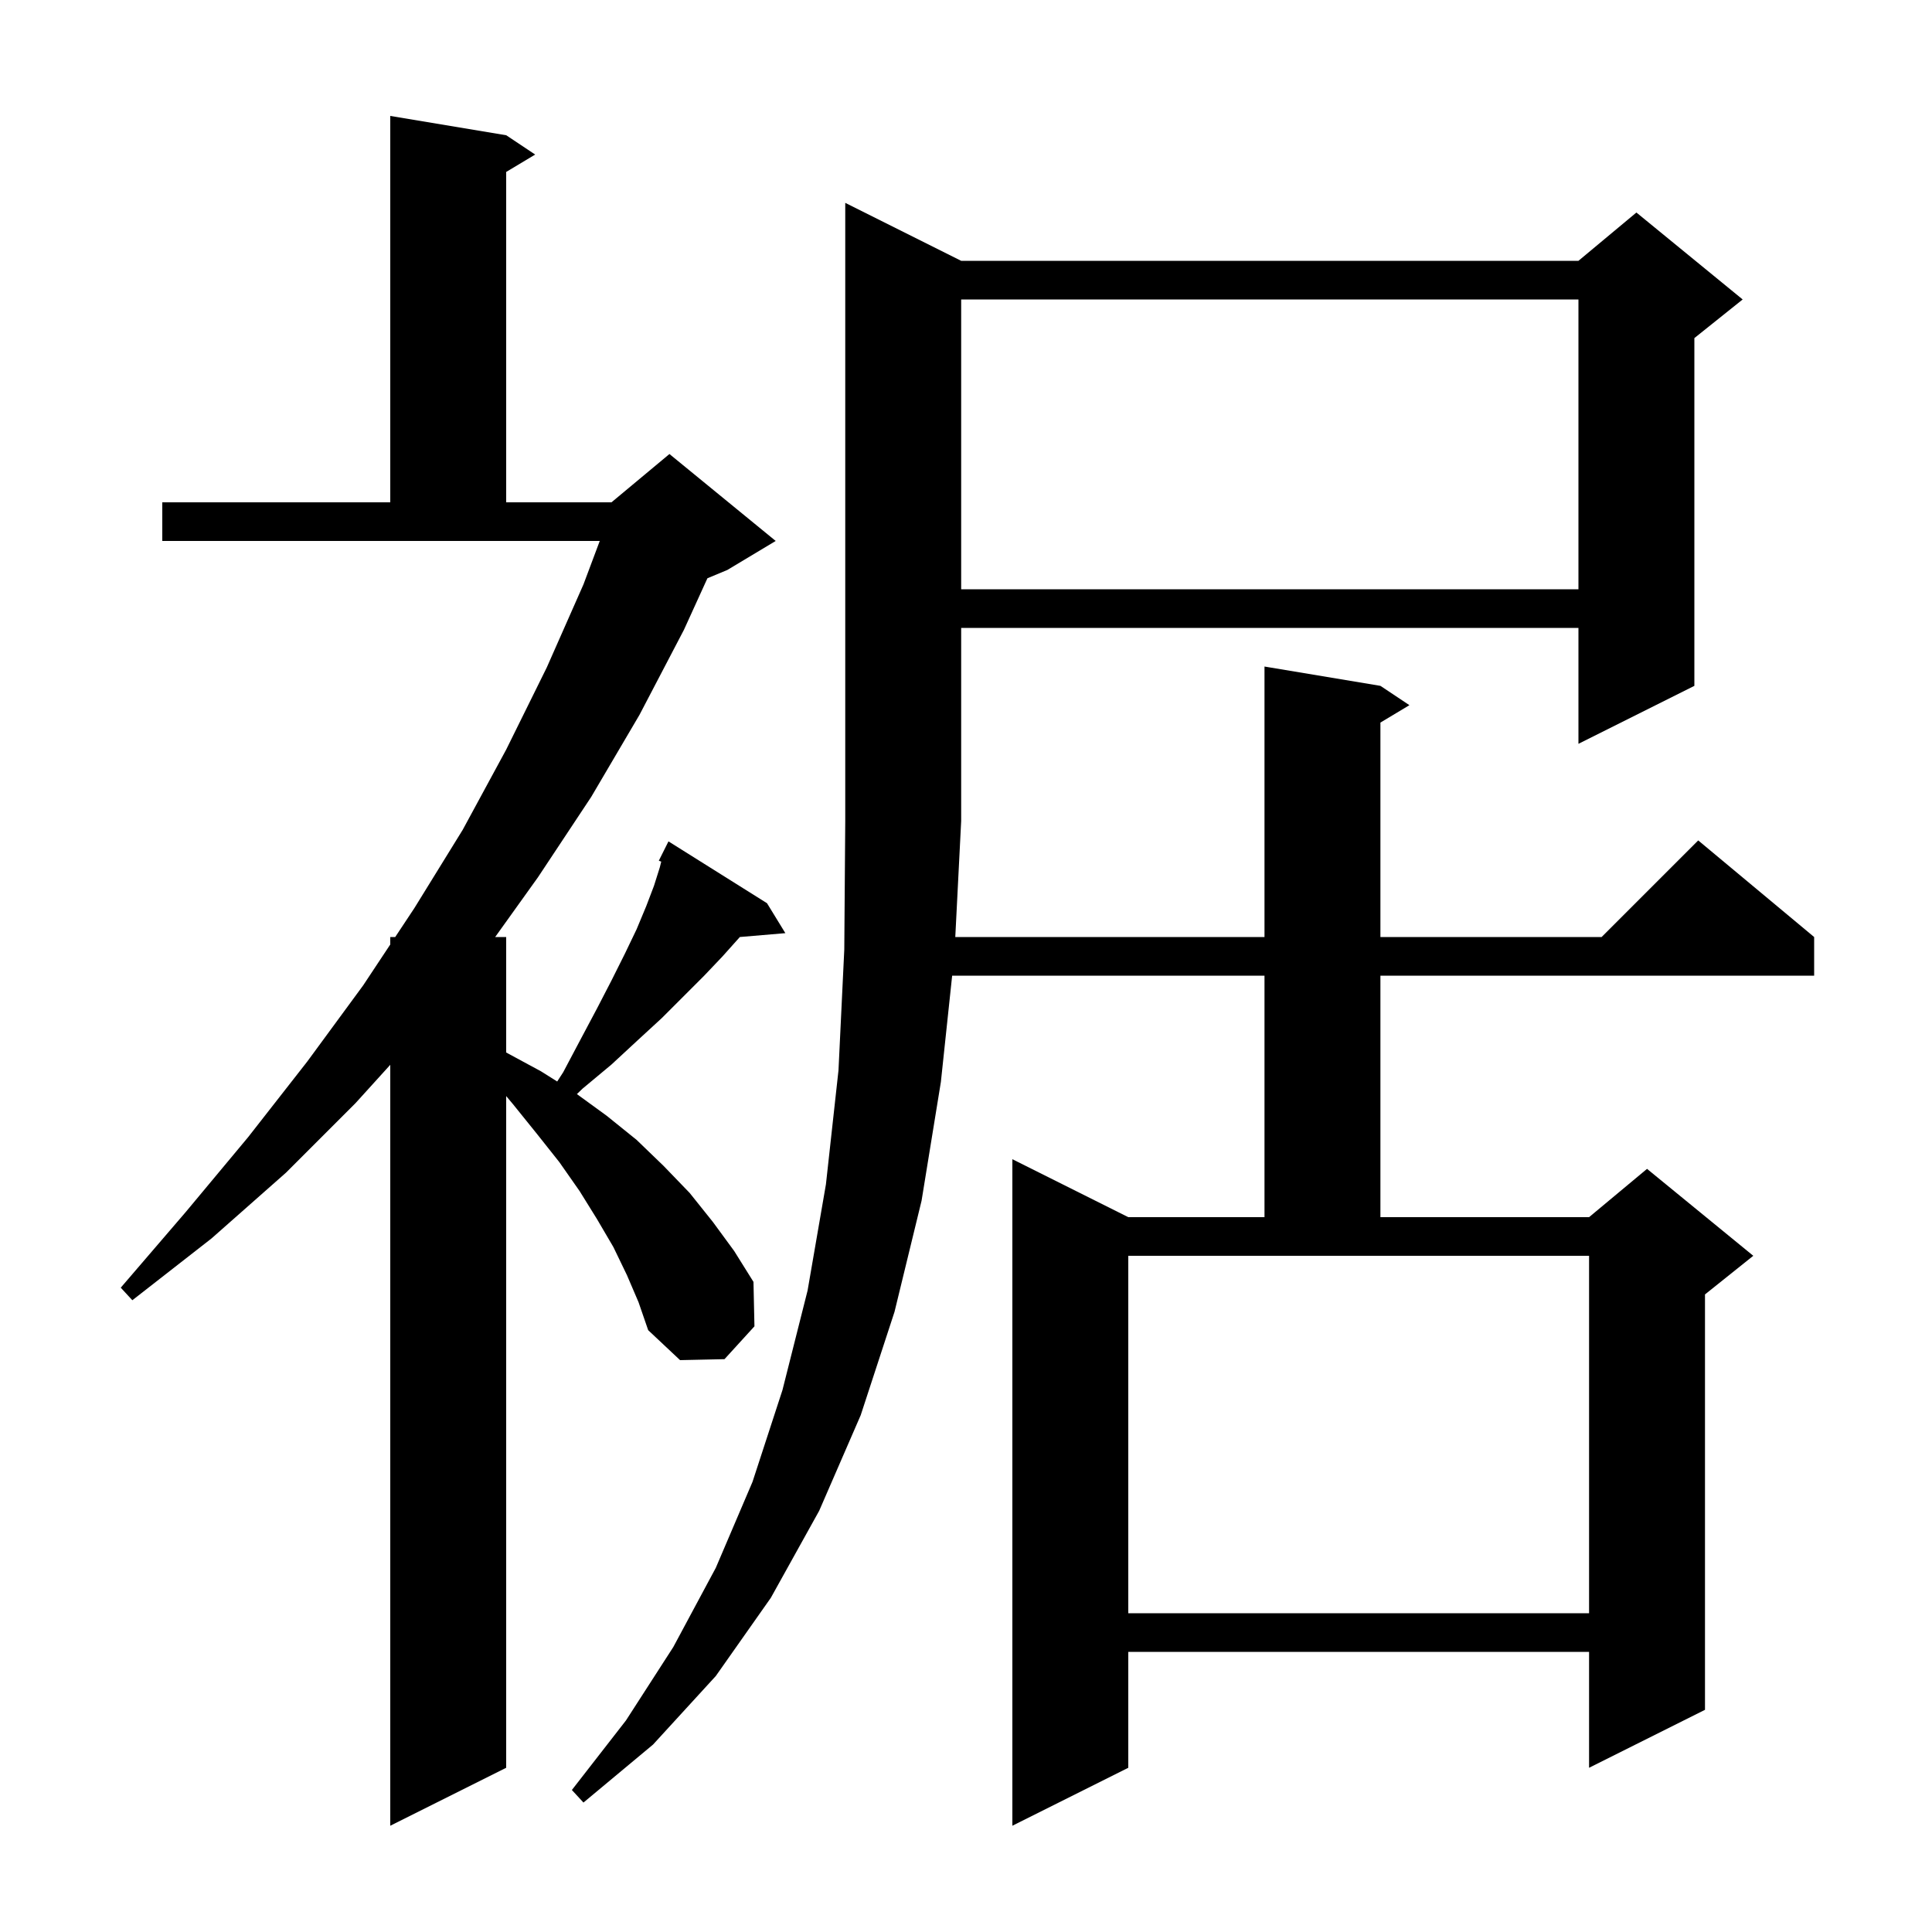 <svg xmlns="http://www.w3.org/2000/svg" xmlns:xlink="http://www.w3.org/1999/xlink" version="1.1" baseProfile="full" viewBox="0 0 200 200" width="200" height="200">
<g fill="black">
<path d="M 99.5 27.0 L 163.4 27.0 L 169.4 22.0 L 180.4 31.0 L 175.4 35.0 L 175.4 71.0 L 163.4 77.0 L 163.4 65.0 L 99.5 65.0 L 99.5 85.0 L 98.891 97.0 L 130.9 97.0 L 130.9 69.0 L 142.9 71.0 L 145.9 73.0 L 142.9 74.8 L 142.9 97.0 L 165.8 97.0 L 175.8 87.0 L 187.8 97.0 L 187.8 101.0 L 142.9 101.0 L 142.9 126.0 L 164.5 126.0 L 170.5 121.0 L 181.5 130.0 L 176.5 134.0 L 176.5 177.0 L 164.5 183.0 L 164.5 171.0 L 116.8 171.0 L 116.8 183.0 L 104.8 189.0 L 104.8 120.0 L 116.8 126.0 L 130.9 126.0 L 130.9 101.0 L 98.567 101.0 L 97.4 112.0 L 95.4 124.3 L 92.6 135.8 L 89.1 146.5 L 84.8 156.4 L 79.8 165.4 L 74.1 173.5 L 67.6 180.6 L 60.4 186.6 L 59.2 185.3 L 64.8 178.1 L 69.7 170.5 L 74.1 162.3 L 77.9 153.4 L 81.0 143.9 L 83.6 133.6 L 85.5 122.6 L 86.8 110.8 L 87.4 98.3 L 87.5 85.0 L 87.5 21.0 Z M 64.9 132.0 L 63.5 129.1 L 61.8 126.2 L 60.0 123.3 L 57.9 120.3 L 55.6 117.4 L 53.1 114.3 L 52.4 113.465 L 52.4 183.0 L 40.4 189.0 L 40.4 110.229 L 36.8 114.2 L 29.6 121.4 L 21.9 128.2 L 13.7 134.6 L 12.5 133.3 L 19.2 125.5 L 25.7 117.7 L 31.8 109.9 L 37.6 102.0 L 40.4 97.774 L 40.4 97.0 L 40.913 97.0 L 42.9 94.0 L 47.9 85.9 L 52.4 77.6 L 56.6 69.1 L 60.4 60.5 L 62.087 56.0 L 16.8 56.0 L 16.8 52.0 L 40.4 52.0 L 40.4 12.0 L 52.4 14.0 L 55.4 16.0 L 52.4 17.8 L 52.4 52.0 L 63.3 52.0 L 69.3 47.0 L 80.3 56.0 L 75.3 59.0 L 73.232 59.862 L 70.8 65.2 L 66.2 74.0 L 61.2 82.5 L 55.7 90.8 L 51.26 97.0 L 52.4 97.0 L 52.4 108.954 L 56.0 110.9 L 57.681 111.957 L 58.3 111.0 L 60.1 107.6 L 61.8 104.4 L 63.3 101.5 L 64.7 98.7 L 65.9 96.2 L 66.9 93.8 L 67.7 91.7 L 68.3 89.8 L 68.45 89.198 L 68.2 89.1 L 69.2 87.1 L 79.4 93.5 L 81.3 96.6 L 76.59 96.999 L 76.5 97.1 L 74.8 99.0 L 72.9 101.0 L 68.5 105.4 L 66.0 107.7 L 63.3 110.2 L 60.3 112.7 L 59.72 113.26 L 62.8 115.5 L 65.9 118.0 L 68.7 120.7 L 71.4 123.5 L 73.8 126.5 L 76.0 129.5 L 78.0 132.7 L 78.1 137.3 L 75.0 140.7 L 70.4 140.8 L 67.1 137.7 L 66.1 134.8 Z M 116.8 167.0 L 164.5 167.0 L 164.5 130.0 L 116.8 130.0 Z M 99.5 31.0 L 99.5 61.0 L 163.4 61.0 L 163.4 31.0 Z " />
</g>
</svg>
